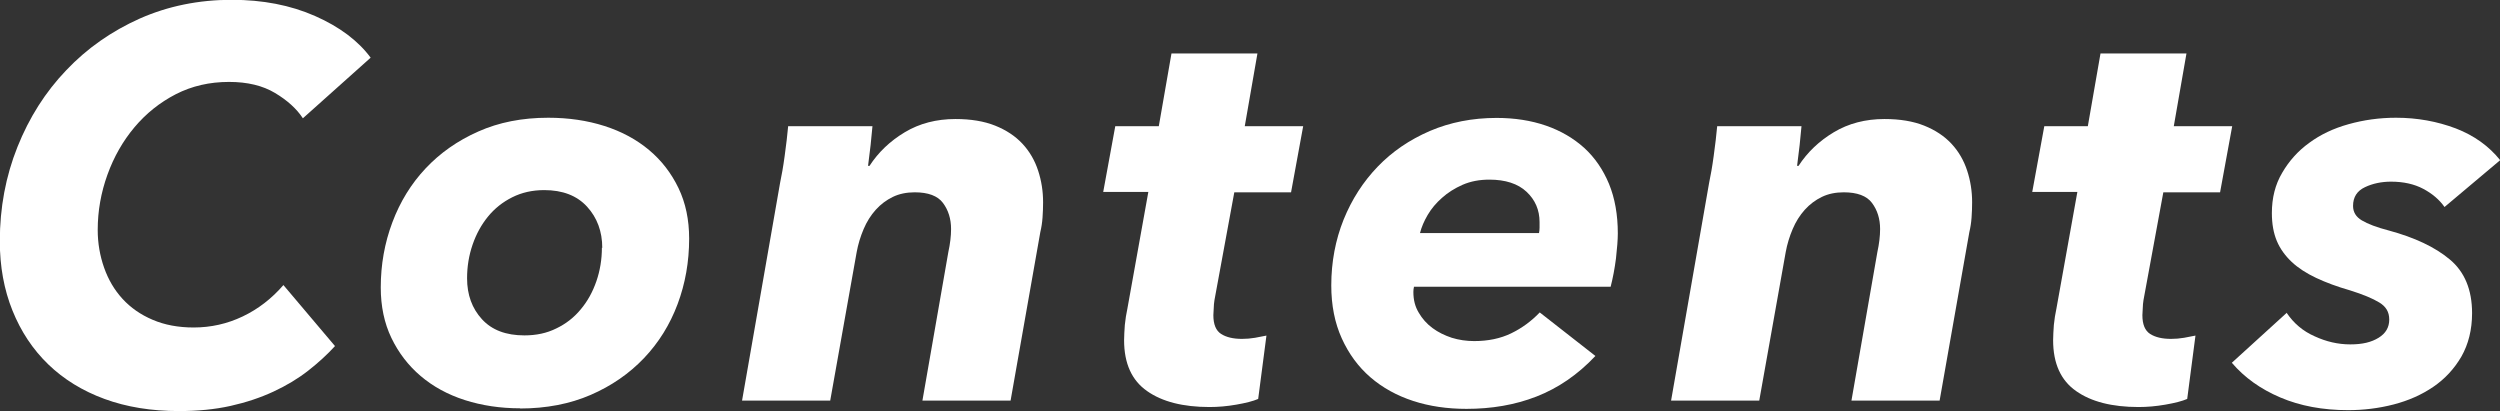 <?xml version="1.0" encoding="UTF-8"?><svg id="b" xmlns="http://www.w3.org/2000/svg" viewBox="0 0 136.11 22.38"><rect x="0" y="0" width="136.11" height="22.38" fill="#333333" stroke="none"/><defs><style>.d{fill:#fff;stroke-width:0px;}</style></defs><g id="c"><path class="d" d="M18.24,18.84c-.42.46-.91.91-1.46,1.34-.55.43-1.18.81-1.89,1.14-.71.33-1.49.59-2.34.78-.85.19-1.79.28-2.81.28-1.5,0-2.85-.22-4.05-.66-1.2-.44-2.22-1.07-3.06-1.88-.84-.81-1.49-1.79-1.95-2.93-.46-1.14-.69-2.4-.69-3.78,0-1.82.32-3.53.96-5.13.64-1.6,1.52-2.99,2.66-4.18,1.13-1.19,2.46-2.12,4-2.81,1.54-.68,3.21-1.02,5.01-1.02,1.68,0,3.19.29,4.53.88,1.34.59,2.35,1.35,3.03,2.27l-3.69,3.3c-.34-.52-.85-.98-1.52-1.38s-1.5-.6-2.5-.6c-1.06,0-2.02.22-2.9.67-.87.45-1.62,1.05-2.25,1.8s-1.12,1.61-1.47,2.58c-.35.97-.53,1.97-.53,3.01,0,.72.12,1.41.35,2.06.23.65.56,1.21,1,1.69s.98.86,1.64,1.14c.65.28,1.4.42,2.23.42.94,0,1.83-.2,2.67-.6s1.58-.97,2.22-1.71l2.79,3.3Z"/><path class="d" d="M28.32,22.23c-1.08,0-2.08-.15-3.02-.45-.93-.3-1.73-.74-2.4-1.31-.67-.57-1.2-1.26-1.59-2.07s-.58-1.73-.58-2.75c0-1.24.21-2.42.63-3.54s1.02-2.1,1.81-2.94,1.74-1.51,2.87-2.01c1.12-.5,2.39-.75,3.81-.75,1.1,0,2.12.15,3.06.45s1.75.74,2.43,1.31c.68.57,1.21,1.26,1.6,2.07s.58,1.73.58,2.75c0,1.26-.21,2.45-.63,3.57-.42,1.12-1.03,2.1-1.83,2.94-.8.84-1.77,1.51-2.9,2s-2.42.74-3.85.74ZM32.79,13.5c0-.9-.28-1.65-.83-2.25-.55-.6-1.33-.9-2.33-.9-.64,0-1.22.13-1.74.39-.52.26-.96.61-1.32,1.05-.36.44-.64.95-.84,1.53-.2.58-.3,1.19-.3,1.83,0,.9.27,1.64.81,2.23s1.31.88,2.31.88c.64,0,1.22-.12,1.74-.38.52-.25.96-.59,1.33-1.04.37-.44.65-.95.85-1.53.2-.58.3-1.19.3-1.83Z"/><path class="d" d="M47.34,9.03c.48-.74,1.12-1.35,1.92-1.83.8-.48,1.72-.72,2.76-.72.84,0,1.56.12,2.16.36.6.24,1.1.57,1.49.99.39.42.67.91.85,1.46.18.55.27,1.12.27,1.72,0,.28-.01.55-.03.83s-.06.54-.12.79l-1.62,9.18h-4.8l1.41-8.08c.1-.46.15-.88.15-1.26,0-.56-.15-1.03-.44-1.42s-.81-.58-1.54-.58c-.44,0-.84.08-1.19.25-.35.17-.66.4-.93.7s-.49.65-.66,1.05c-.17.4-.3.82-.38,1.26l-1.44,8.08h-4.8l2.07-11.85c.08-.38.17-.87.25-1.47s.15-1.14.19-1.62h4.59c-.02.24-.06.58-.1,1.02-.05.44-.1.82-.14,1.14h.06Z"/><path class="d" d="M60.06,10.47l.66-3.6h2.37l.69-3.96h4.68l-.69,3.96h3.18l-.66,3.6h-3.09l-1.08,5.87c-.02.14-.04.29-.04.44-.01.15-.02.28-.02.38,0,.5.14.84.42,1.02.28.18.66.27,1.14.27.24,0,.48-.02.71-.06.23-.04.44-.08.62-.12l-.45,3.45c-.28.12-.67.22-1.19.31-.51.09-1,.13-1.46.13-1.44,0-2.58-.29-3.4-.87-.83-.58-1.25-1.5-1.25-2.77,0-.24.02-.52.04-.83.03-.31.08-.61.14-.89l1.14-6.35h-2.46Z"/><path class="d" d="M76.98,15.63c-.02.08-.03.17-.03.27,0,.42.09.79.29,1.12.19.33.44.61.75.84s.66.4,1.05.53c.39.12.8.18,1.22.18.76,0,1.43-.14,2.01-.42.58-.28,1.1-.66,1.56-1.14l3.03,2.37c-.96,1.02-2.03,1.75-3.21,2.21s-2.45.67-3.81.67c-1.04,0-2.01-.14-2.9-.43-.89-.29-1.67-.72-2.33-1.29s-1.18-1.28-1.56-2.12-.57-1.8-.57-2.88c0-1.28.23-2.48.67-3.58.45-1.11,1.07-2.07,1.86-2.89s1.73-1.46,2.84-1.94c1.1-.47,2.31-.71,3.63-.71.98,0,1.88.14,2.69.42.81.28,1.5.69,2.08,1.21.58.53,1.03,1.19,1.35,1.96.32.78.48,1.68.48,2.7,0,.36-.04.81-.1,1.36-.07.55-.17,1.07-.29,1.54h-10.71ZM83.79,12.69c.02-.1.03-.2.03-.3v-.3c0-.66-.24-1.21-.71-1.65-.47-.44-1.15-.66-2.02-.66-.54,0-1.02.09-1.46.28-.43.19-.81.43-1.12.71-.32.28-.58.59-.78.93-.2.34-.34.67-.42.99h6.48Z"/><path class="d" d="M97.92,9.03c.48-.74,1.12-1.35,1.92-1.83.8-.48,1.72-.72,2.76-.72.84,0,1.56.12,2.16.36.6.24,1.1.57,1.49.99.39.42.67.91.85,1.46.18.55.27,1.12.27,1.72,0,.28-.01.55-.03.83s-.06.54-.12.79l-1.62,9.18h-4.8l1.41-8.08c.1-.46.15-.88.15-1.26,0-.56-.15-1.03-.44-1.42s-.81-.58-1.54-.58c-.44,0-.84.08-1.19.25-.35.17-.66.4-.93.7s-.49.65-.66,1.05c-.17.4-.3.82-.38,1.26l-1.44,8.08h-4.8l2.07-11.85c.08-.38.17-.87.25-1.47s.15-1.14.19-1.62h4.59c-.02.24-.06.58-.1,1.02-.05.44-.1.82-.14,1.14h.06Z"/><path class="d" d="M110.64,10.47l.66-3.6h2.37l.69-3.96h4.68l-.69,3.96h3.18l-.66,3.6h-3.09l-1.08,5.87c-.02.14-.04.29-.04.44-.01.15-.02.28-.02.38,0,.5.14.84.42,1.02.28.18.66.27,1.14.27.24,0,.48-.02.71-.06.23-.04.44-.08.62-.12l-.45,3.45c-.28.12-.67.22-1.19.31-.51.09-1,.13-1.46.13-1.44,0-2.58-.29-3.4-.87-.83-.58-1.25-1.5-1.25-2.77,0-.24.02-.52.04-.83.03-.31.08-.61.14-.89l1.14-6.35h-2.46Z"/><path class="d" d="M124.5,17.04c.38.56.88.99,1.52,1.27.63.29,1.27.44,1.94.44s1.15-.12,1.54-.36c.39-.24.58-.57.58-.99s-.18-.71-.54-.93c-.36-.22-.89-.44-1.59-.66-.7-.2-1.32-.43-1.85-.68-.53-.25-.98-.54-1.33-.87s-.63-.71-.81-1.14-.27-.93-.27-1.52c0-.82.18-1.55.56-2.19.37-.64.86-1.19,1.47-1.63.61-.45,1.32-.79,2.15-1.02.82-.23,1.68-.35,2.58-.35,1.16,0,2.24.2,3.25.58,1.01.39,1.81.97,2.42,1.73l-3.03,2.55c-.28-.4-.67-.73-1.16-.99-.49-.26-1.08-.39-1.75-.39-.52,0-1,.1-1.42.3-.43.2-.65.54-.65,1.02,0,.34.16.6.48.79.32.19.81.38,1.47.55,1.4.38,2.51.9,3.31,1.57.81.67,1.22,1.65,1.22,2.93,0,.9-.2,1.69-.58,2.36-.39.67-.9,1.22-1.53,1.65s-1.35.75-2.16.96c-.81.21-1.64.31-2.48.31-1.38,0-2.61-.23-3.69-.69-1.08-.46-1.96-1.09-2.64-1.89l3-2.73Z"/></g></svg>